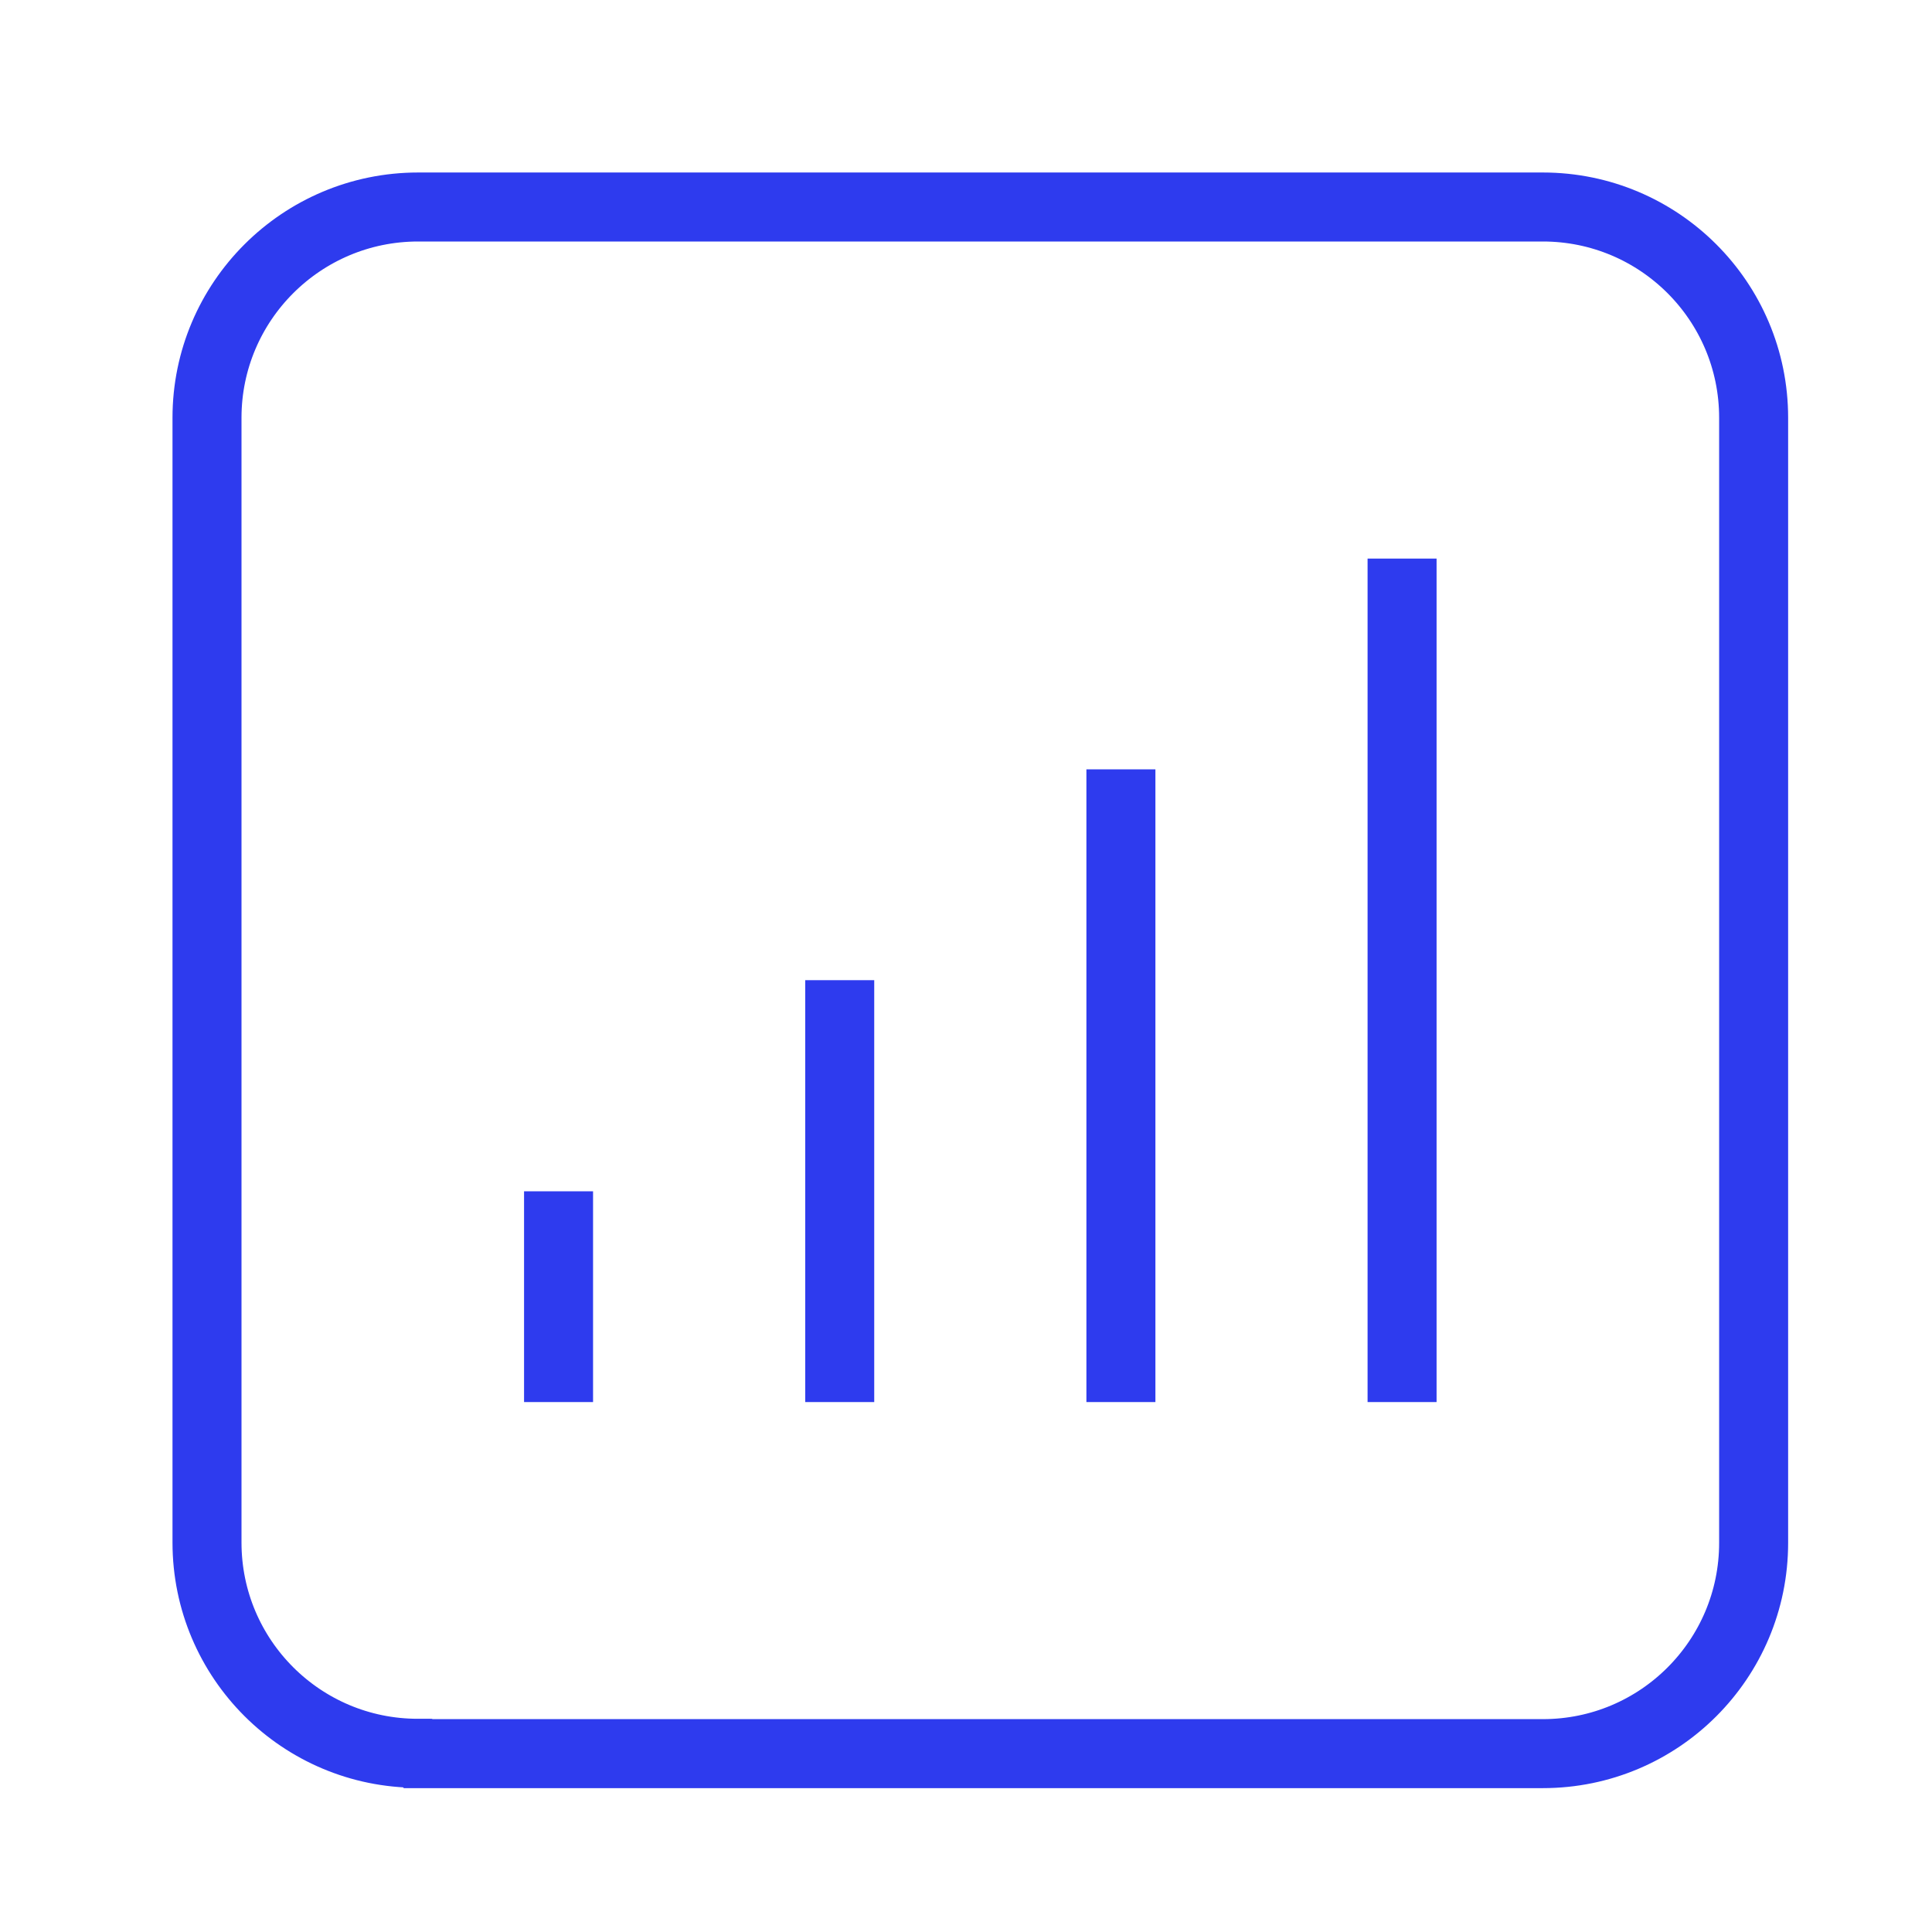 <?xml version="1.0" encoding="utf-8"?>
<svg xmlns="http://www.w3.org/2000/svg" width="56" height="56" viewBox="0 0 56 56" fill="none">
<mask id="mask0_559_15" style="mask-type:alpha" maskUnits="userSpaceOnUse" x="0" y="0" width="56" height="56">
<rect width="56" height="56" fill="#D9D9D9"/>
</mask>
<g mask="url(#mask0_559_15)">
<path d="M16.19 34.53V40.64M24.34 28.41V40.64M32.49 22.3V40.64M40.64 16.19V40.64M12.12 50.83H44.72C48.1 50.83 50.83 48.09 50.83 44.72V12.11C50.83 8.73 48.09 6 44.72 6H12.12C8.74 6 6 8.74 6 12.11V44.71C6 48.09 8.74 50.82 12.11 50.82L12.12 50.83Z" stroke="#2E3BEE" stroke-width="2" stroke-miterlimit="10"/>
</g>
</svg>